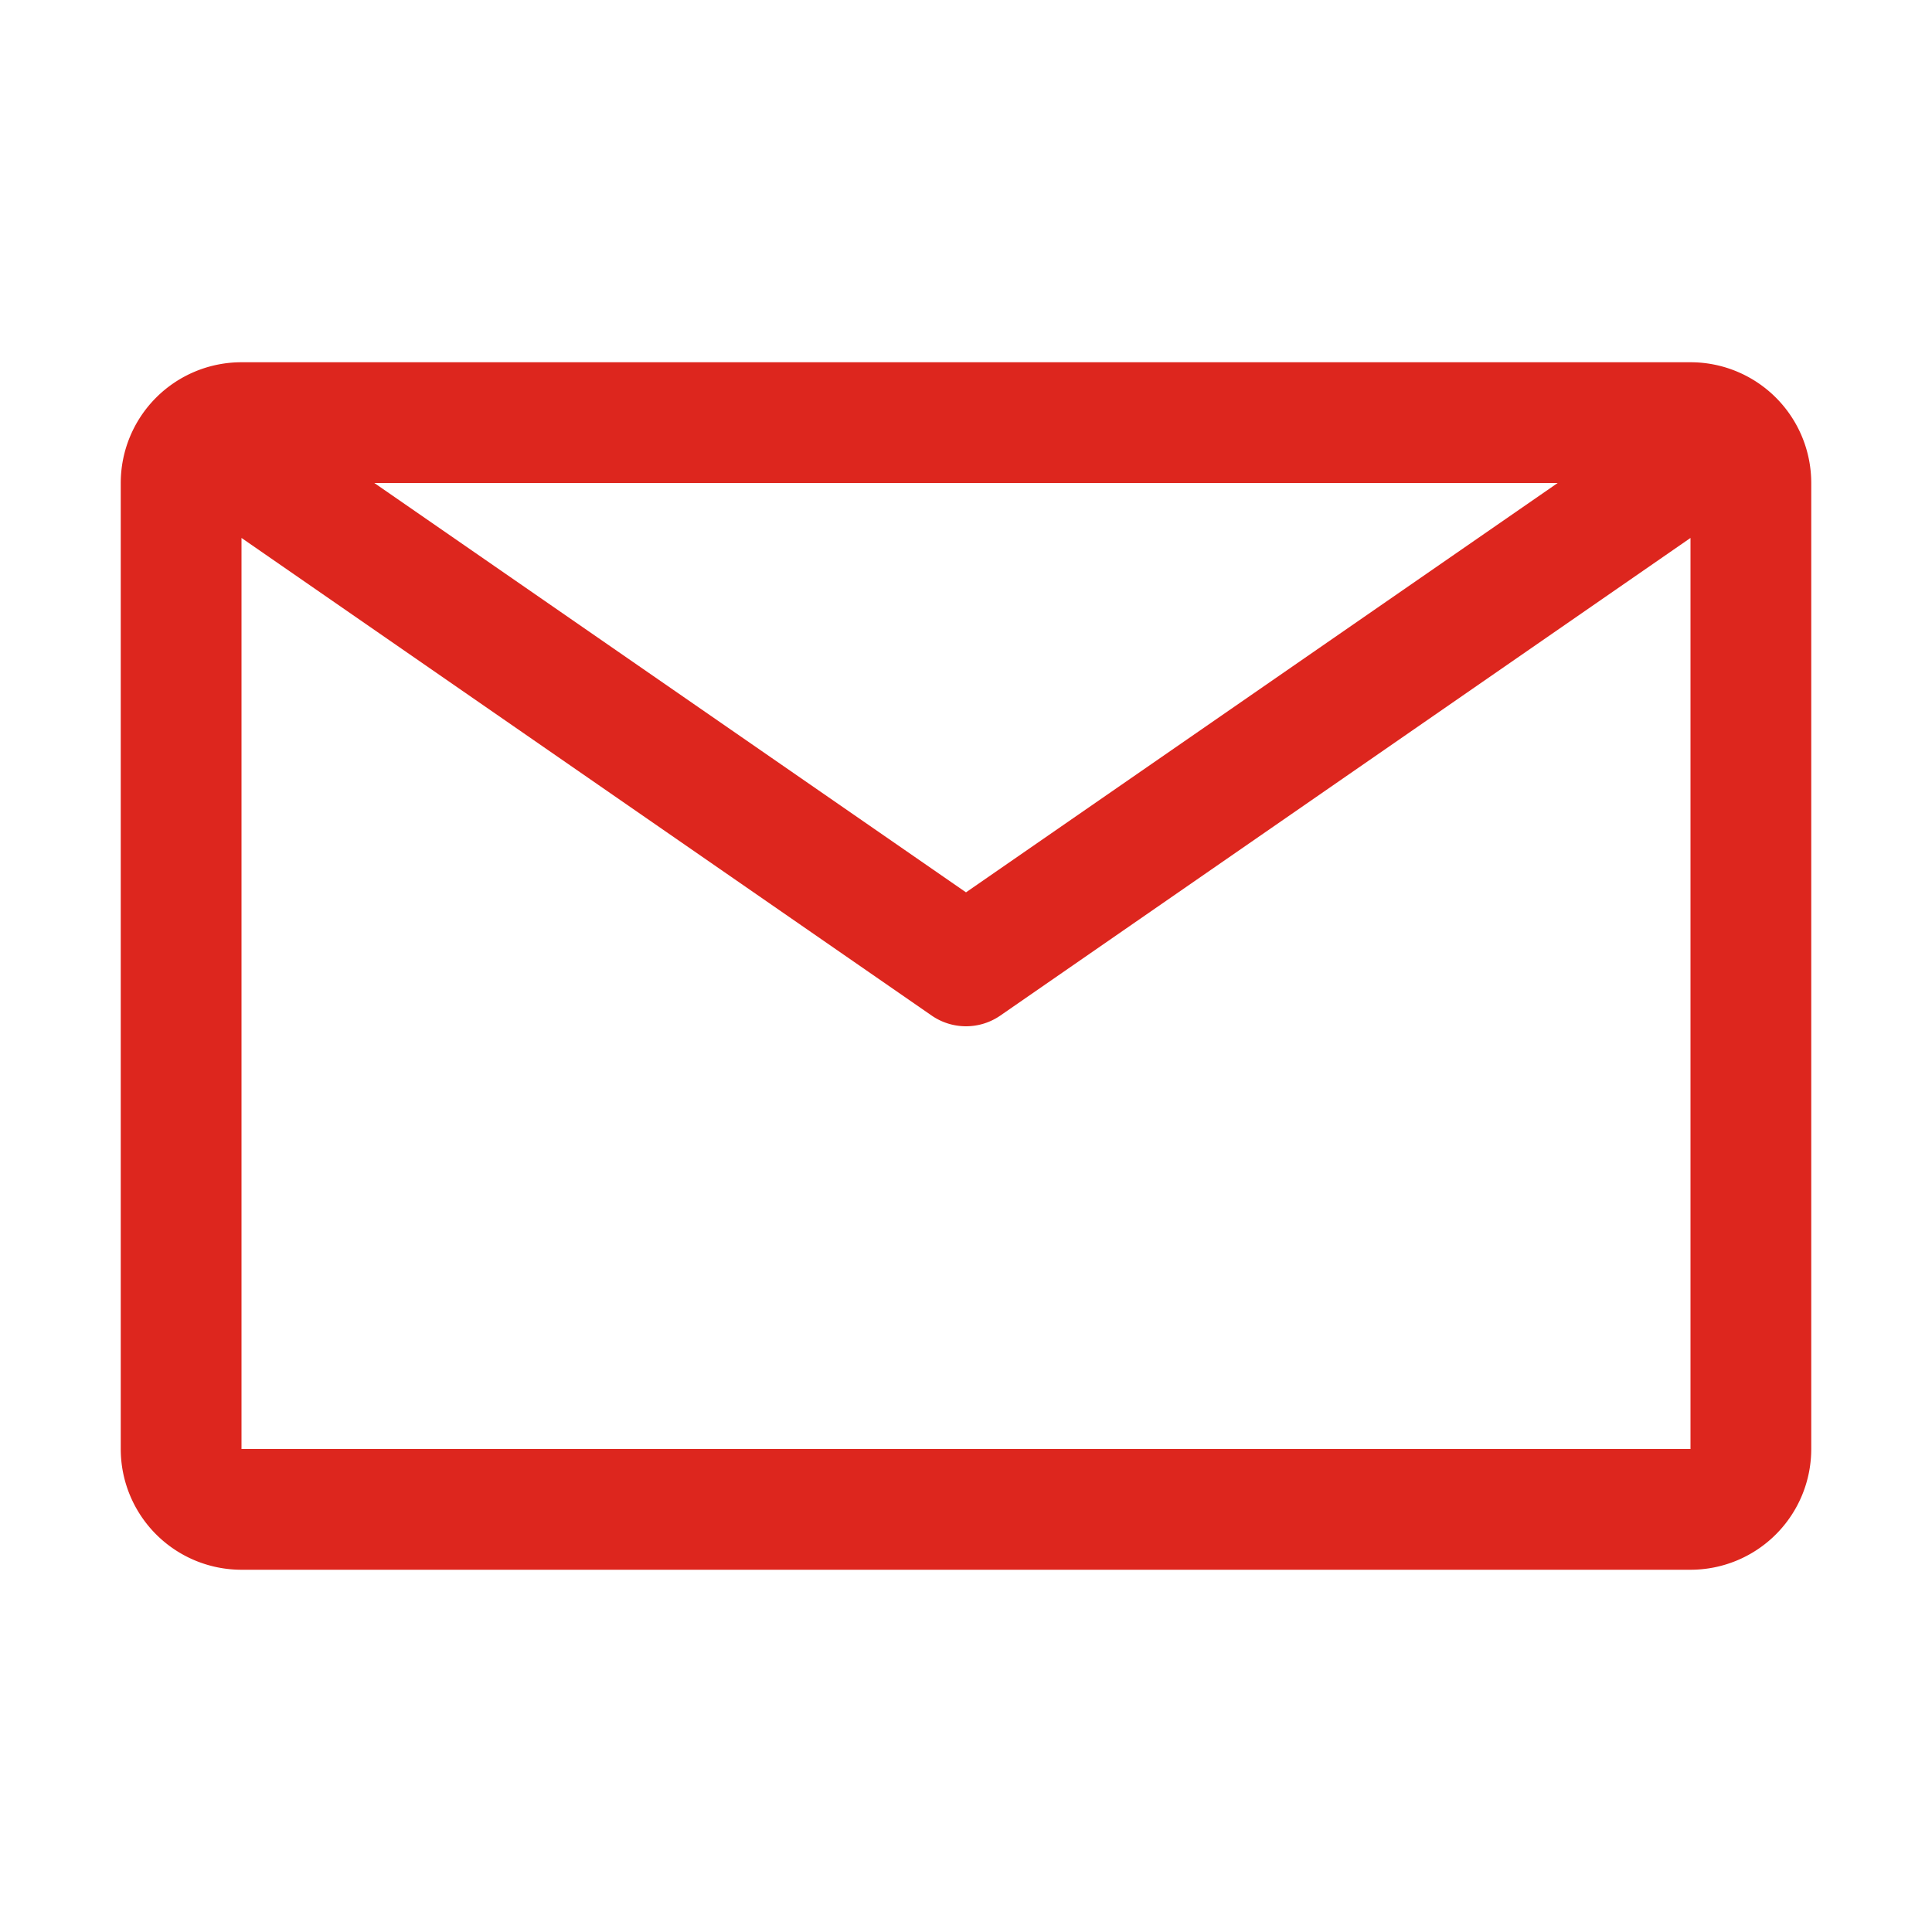 <svg id="email_3_" data-name="email (3)" xmlns="http://www.w3.org/2000/svg" width="16" height="16" viewBox="0 0 16 16">
  <path id="Path_90" data-name="Path 90" d="M15,6H3A1,1,0,0,0,2,7v8a1,1,0,0,0,1,1H15a1,1,0,0,0,1-1V7A1,1,0,0,0,15,6ZM13.9,7,9,10.39,4.1,7ZM3,15V7.455L8.715,11.41a.5.5,0,0,0,.57,0L15,7.455V15Z" transform="translate(-1 -3)" fill="#dd261e"/>
  <rect id="_Transparent_Rectangle_" data-name="&lt;Transparent Rectangle&gt;" width="16" height="16" fill="none"/>
</svg>
